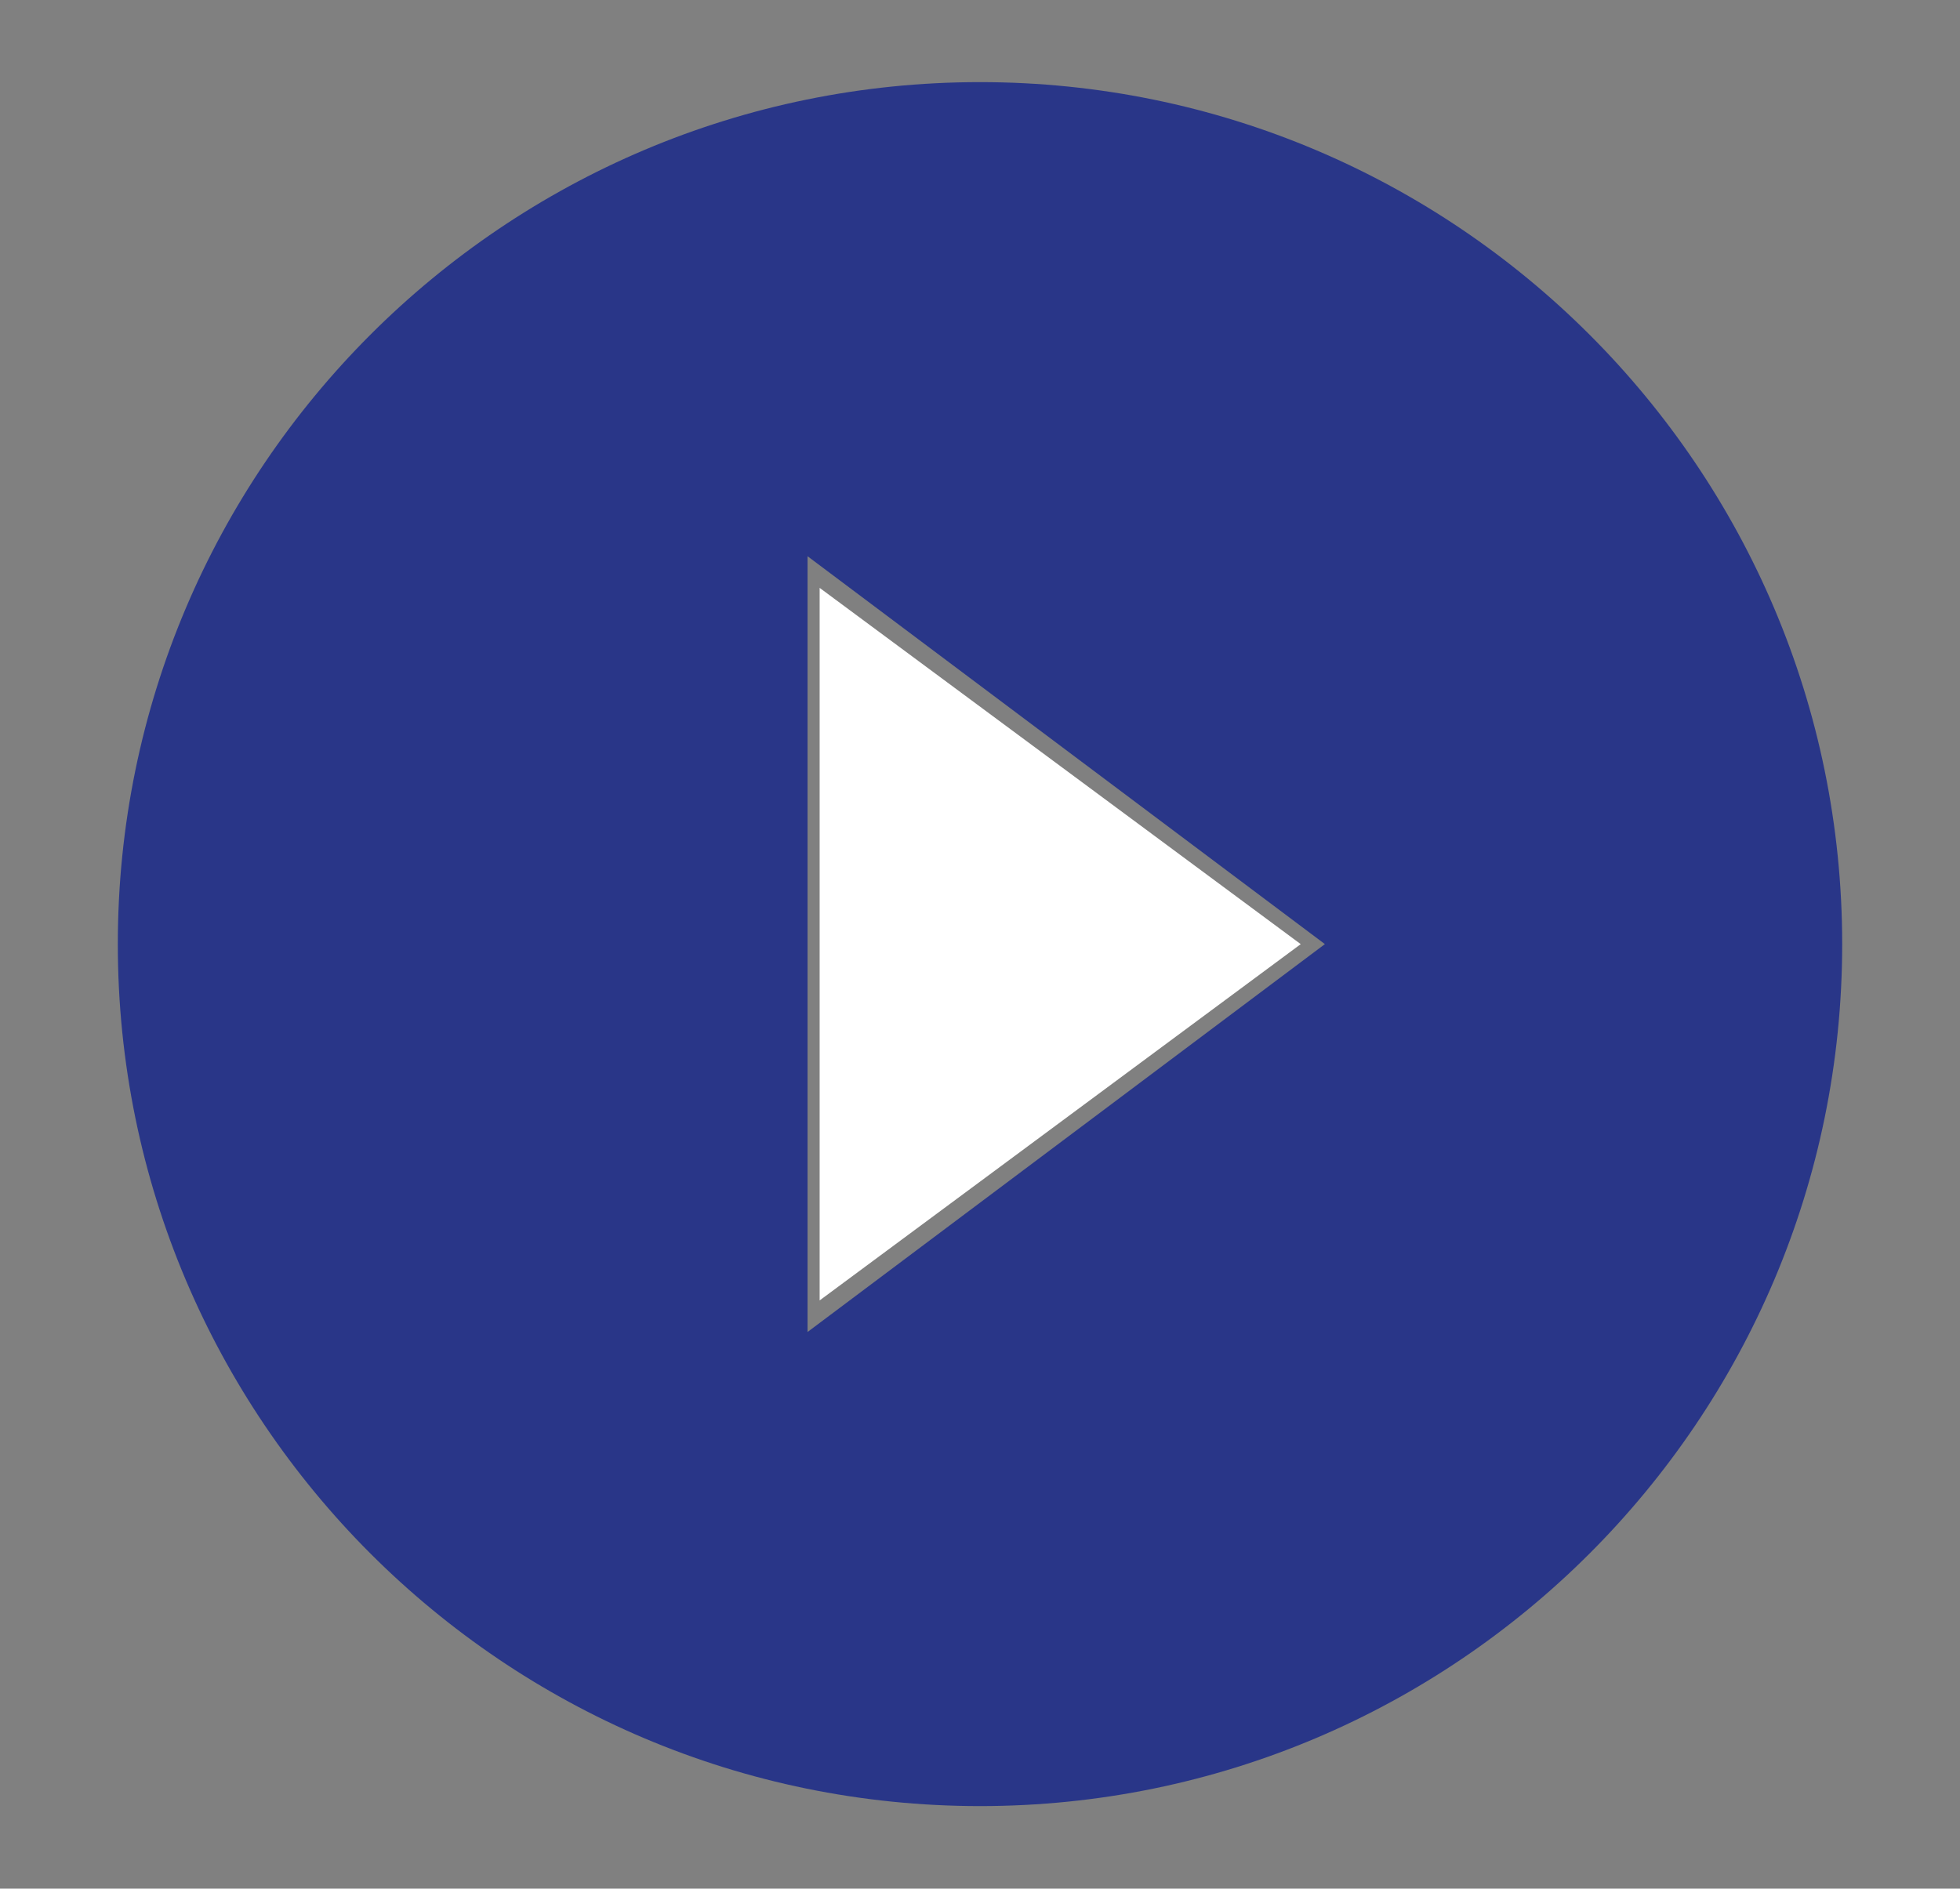 <?xml version="1.0" encoding="UTF-8"?> <svg xmlns="http://www.w3.org/2000/svg" viewBox="0 0 55.00 53.01" data-guides="{&quot;vertical&quot;:[],&quot;horizontal&quot;:[]}"><rect x="0" y="0" width="55.00" height="53.01" fill="#808080" stroke="none"/><defs></defs><path fill="#293688" stroke="none" fill-opacity="1" stroke-width="1" stroke-opacity="1" id="tSvgf38bf45891" title="Path 5" d="M27.5 2.305C14.145 2.305 3.306 13.144 3.306 26.499C3.306 39.854 14.145 50.693 27.5 50.693C40.855 50.693 51.694 39.854 51.694 26.499C51.694 13.144 40.855 2.305 27.5 2.305ZM22.661 37.386C22.661 30.128 22.661 22.87 22.661 15.612C27.5 19.241 32.339 22.87 37.178 26.499C32.339 30.128 27.5 33.757 22.661 37.386ZM37.5 27C37.5 27 22.661 15.612 22.661 15.612M22.661 37.386C22.661 37.386 37.178 26.499 37.178 26.499"></path><path fill="#ffffff" stroke="" fill-opacity="1" stroke-width="1" stroke-opacity="0" title="Polygon 1" d="M23 16.5C23 16.5 23 16.5 23 16.5L36.5 26.5C36.5 26.5 36.5 26.5 36.5 26.5L23 36.5C23 36.5 23 36.5 23 36.5Z" id="tSvg14b890d3637"></path></svg> 